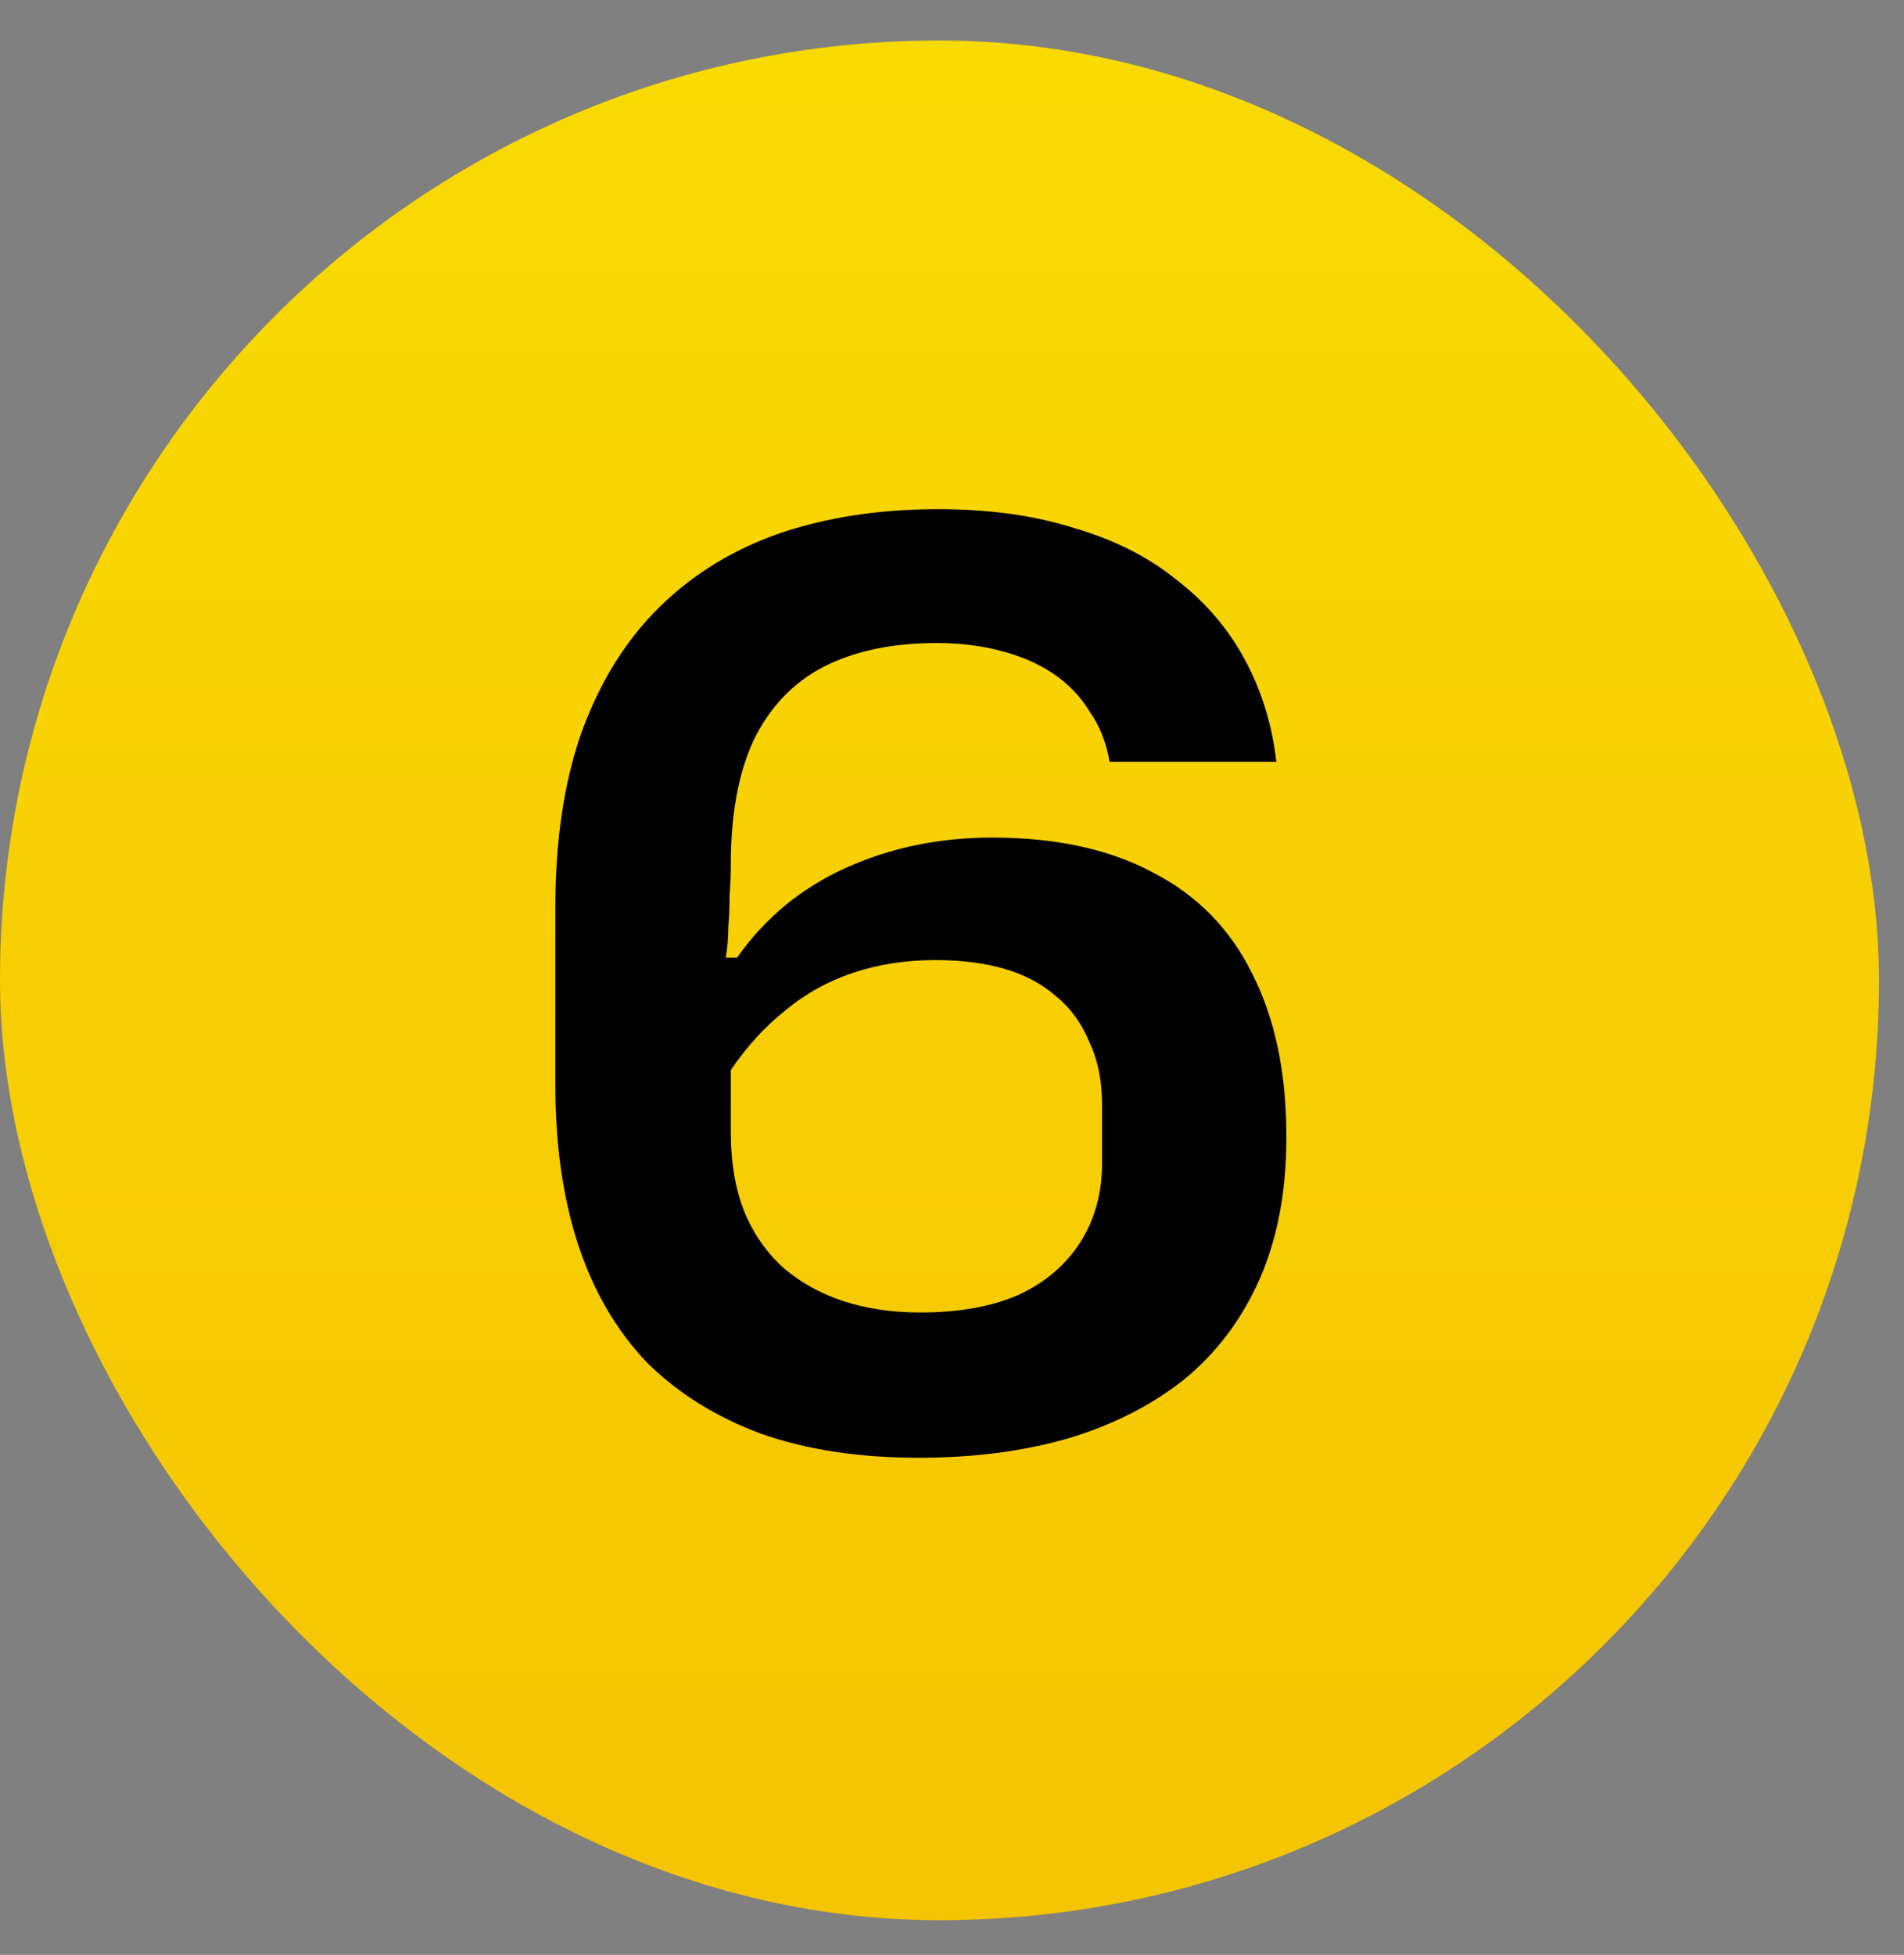 <svg xmlns="http://www.w3.org/2000/svg" width="38" height="39" viewBox="0 0 38 39" fill="none"><rect x="0" y="0" width="38" height="39" fill="#808080" stroke="none"/><rect y="0.808" width="37.501" height="37.501" rx="18.75" fill="url(#paint0_linear_21_355)"></rect><path d="M18.341 29.083C17.148 29.083 16.098 28.924 15.191 28.604C14.284 28.268 13.52 27.79 12.898 27.168C12.293 26.529 11.84 25.748 11.537 24.824C11.235 23.9 11.084 22.842 11.084 21.649V18.096C11.084 16.752 11.26 15.584 11.613 14.593C11.982 13.585 12.503 12.754 13.175 12.098C13.847 11.443 14.645 10.956 15.569 10.637C16.51 10.318 17.56 10.158 18.719 10.158C19.744 10.158 20.651 10.284 21.441 10.536C22.247 10.771 22.928 11.116 23.482 11.569C24.053 12.006 24.507 12.535 24.843 13.157C25.179 13.778 25.389 14.459 25.473 15.198H22.146C22.079 14.812 21.945 14.476 21.743 14.19C21.558 13.887 21.315 13.636 21.012 13.434C20.71 13.232 20.357 13.081 19.954 12.98C19.568 12.88 19.148 12.829 18.694 12.829C17.804 12.829 17.048 12.989 16.426 13.308C15.821 13.627 15.359 14.114 15.04 14.77C14.738 15.425 14.586 16.248 14.586 17.239C14.586 17.441 14.578 17.651 14.561 17.869C14.561 18.087 14.553 18.297 14.536 18.499C14.536 18.701 14.519 18.902 14.486 19.104H14.712C15.267 18.314 15.989 17.718 16.88 17.315C17.77 16.912 18.744 16.71 19.803 16.71C21.08 16.71 22.155 16.945 23.028 17.416C23.902 17.869 24.557 18.541 24.994 19.431C25.448 20.322 25.674 21.405 25.674 22.682C25.674 23.758 25.498 24.698 25.145 25.505C24.792 26.311 24.288 26.983 23.633 27.521C22.978 28.041 22.197 28.436 21.29 28.705C20.399 28.957 19.416 29.083 18.341 29.083ZM18.366 26.185C19.139 26.185 19.794 26.067 20.332 25.832C20.87 25.58 21.281 25.227 21.567 24.774C21.852 24.32 21.995 23.799 21.995 23.212V22.052C21.995 21.565 21.911 21.145 21.743 20.792C21.592 20.423 21.374 20.12 21.088 19.885C20.802 19.633 20.458 19.448 20.055 19.331C19.652 19.213 19.19 19.154 18.669 19.154C18.081 19.154 17.535 19.238 17.031 19.406C16.527 19.574 16.073 19.826 15.67 20.162C15.267 20.482 14.906 20.876 14.586 21.347V22.581C14.586 23.203 14.679 23.741 14.864 24.194C15.048 24.631 15.309 25.001 15.645 25.303C15.981 25.589 16.376 25.807 16.829 25.958C17.3 26.11 17.812 26.185 18.366 26.185Z" fill="black"></path><defs><linearGradient id="paint0_linear_21_355" x1="29.606" y1="-45.443" x2="29.606" y2="84.56" gradientUnits="userSpaceOnUse"><stop stop-color="#FEF602"></stop><stop offset="1" stop-color="#F0A804"></stop></linearGradient></defs></svg>
